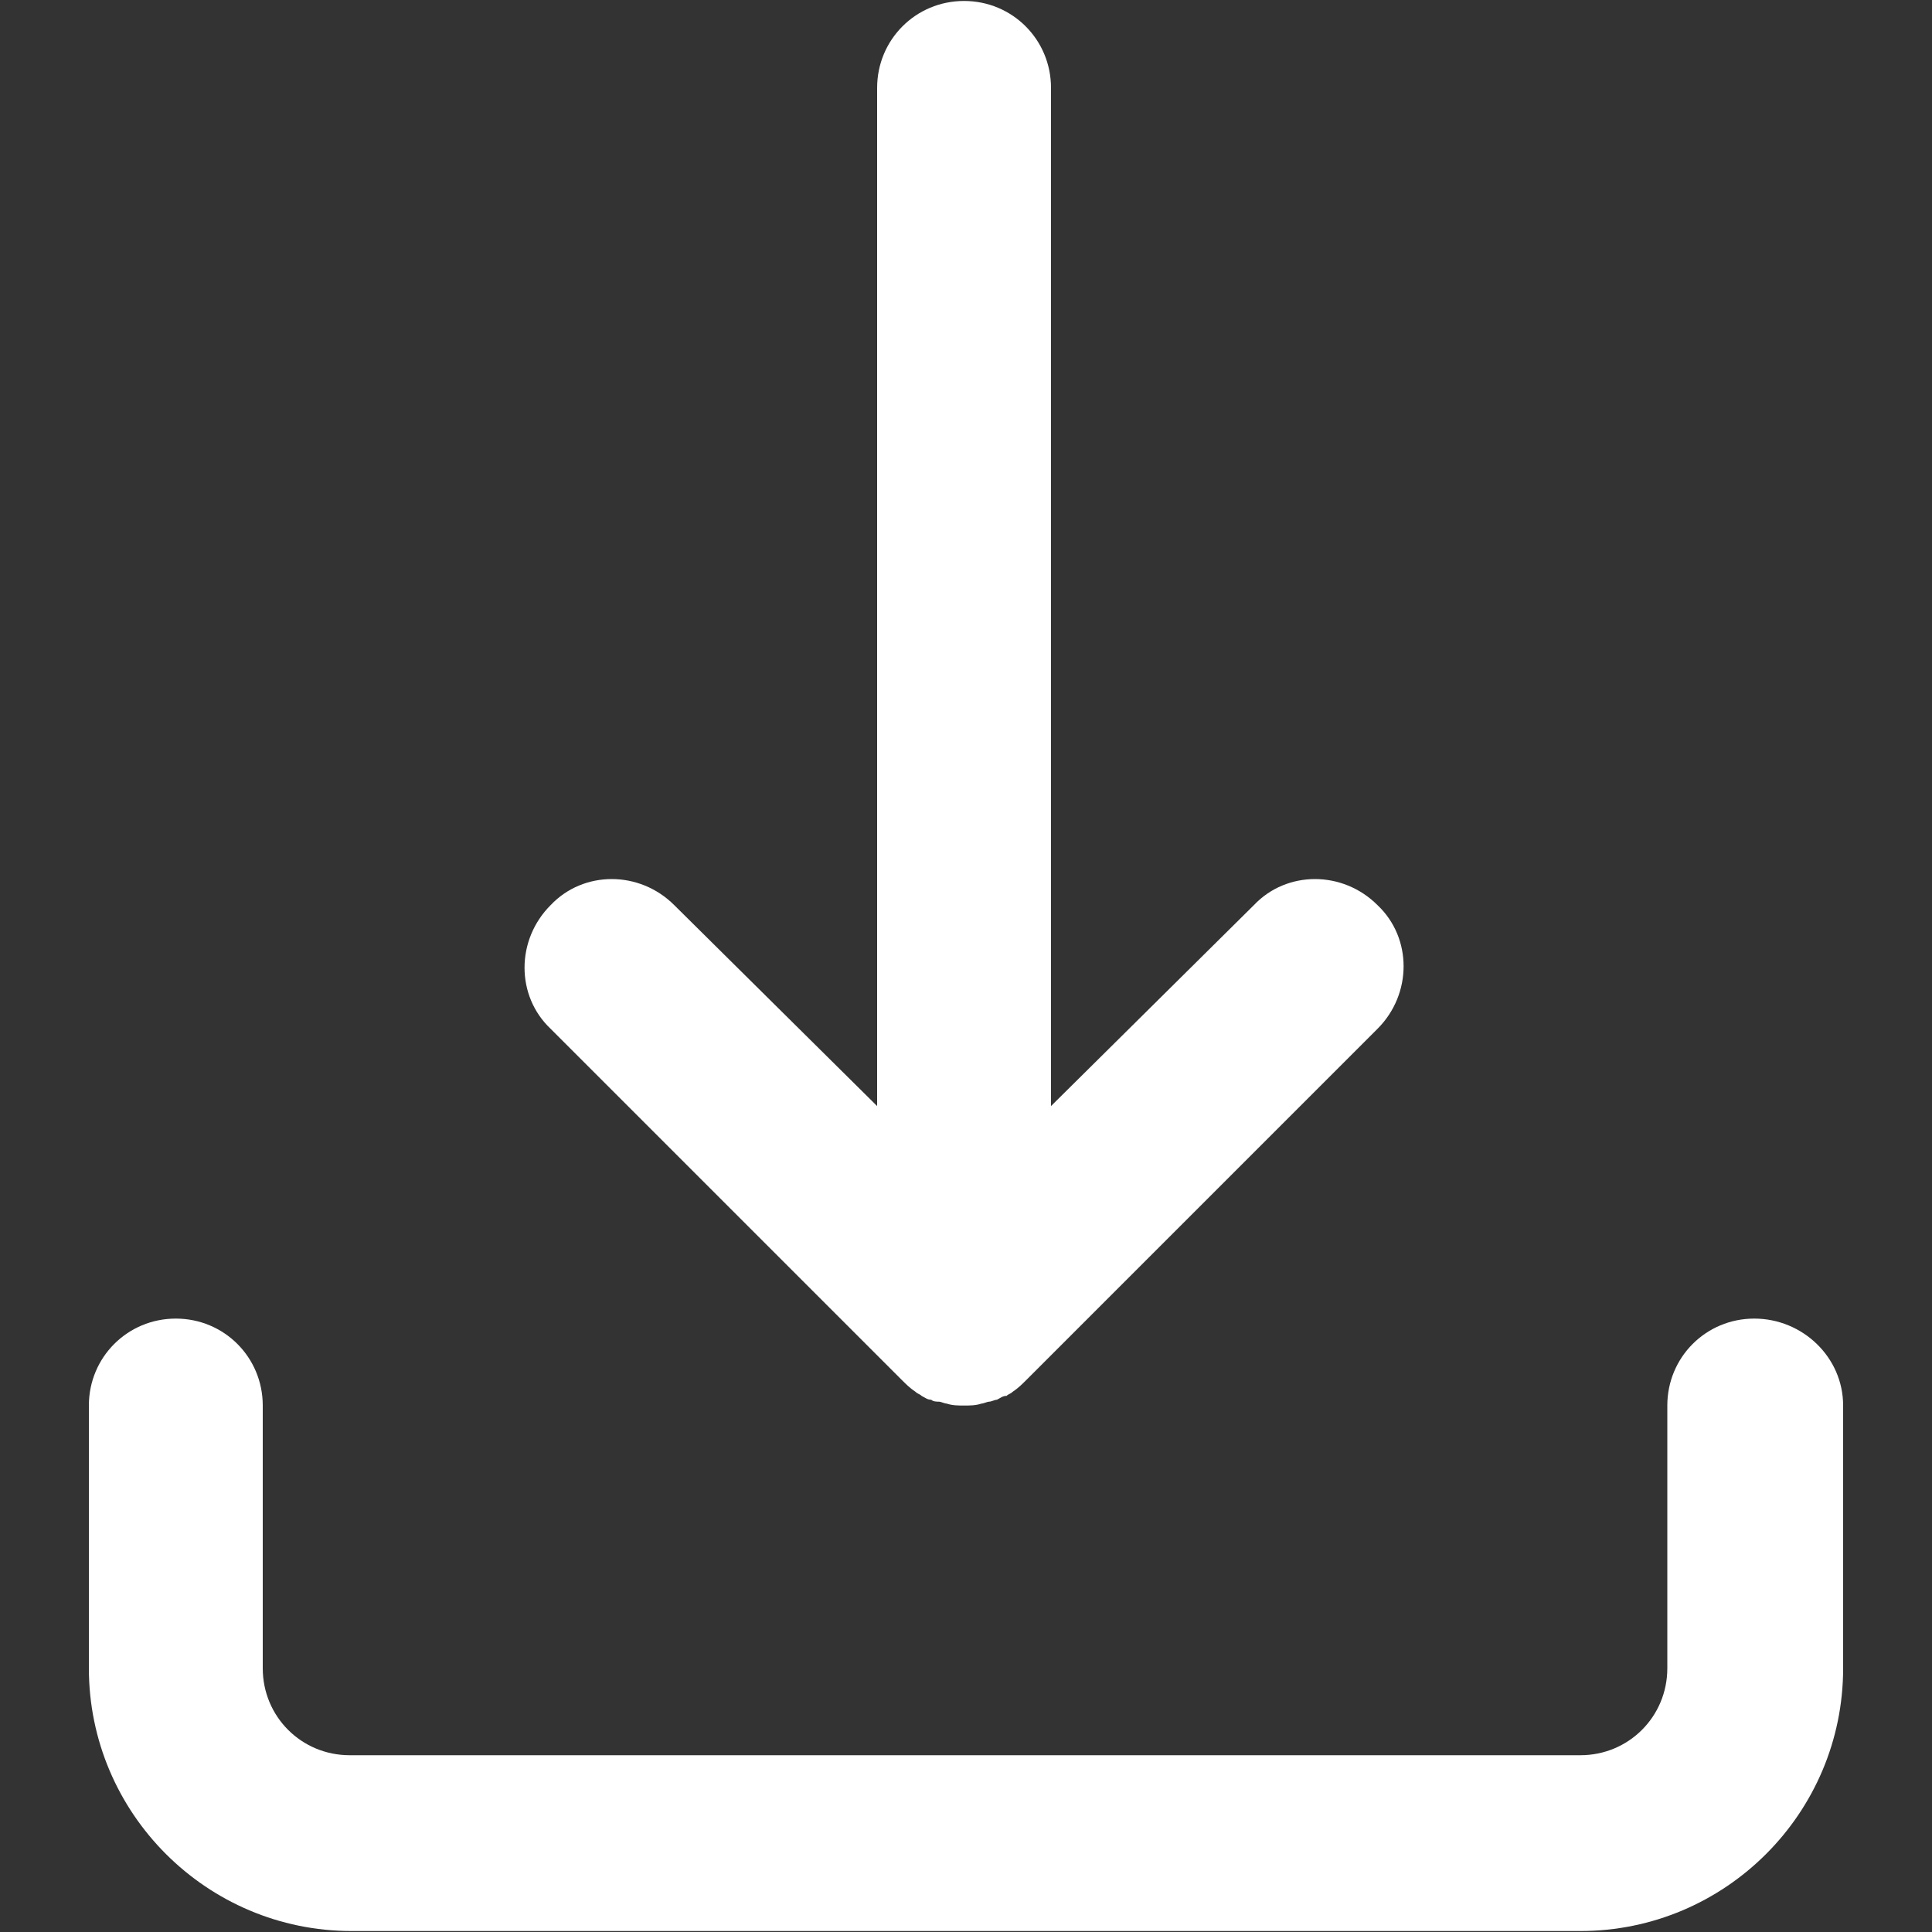 <?xml version="1.0" encoding="UTF-8"?> <svg xmlns="http://www.w3.org/2000/svg" xmlns:xlink="http://www.w3.org/1999/xlink" version="1.1" width="100px" height="100px" viewBox="0,0,256,256"><rect x="0" y="0" width="256" height="256" fill="#333333" stroke="none"/><g fill="#ffffff" fill-rule="nonzero" stroke="none" stroke-width="1" stroke-linecap="butt" stroke-linejoin="miter" stroke-miterlimit="10" stroke-dasharray="" stroke-dashoffset="0" font-family="none" font-weight="none" font-size="none" text-anchor="none" style="mix-blend-mode: normal"><g transform="translate(-0.256,0.128) scale(2.56,2.56)"><g><path d="M90.9,68.2c-2.5,0 -4.5,2 -4.5,4.5v13.6c0,2.5 -2,4.5 -4.5,4.5h-63.7c-2.5,0 -4.5,-2 -4.5,-4.5v-13.6c0,-2.5 -2,-4.5 -4.5,-4.5c-2.5,0 -4.5,2 -4.5,4.5v13.6c0,7.5 6.1,13.6 13.6,13.6h63.6c7.5,0 13.6,-6.1 13.6,-13.6v-13.6c0,-2.5 -2.1,-4.5 -4.6,-4.5z"></path><path d="M46.8,71.4c0.2,0.2 0.4,0.4 0.7,0.6c0.1,0.1 0.2,0.1 0.3,0.2c0.2,0.1 0.3,0.2 0.5,0.2c0.1,0.1 0.3,0.1 0.4,0.1c0.1,0 0.3,0.1 0.4,0.1c0.3,0.1 0.6,0.1 0.9,0.1c0.3,0 0.6,0 0.9,-0.1c0.1,0 0.3,-0.1 0.4,-0.1c0.1,0 0.3,-0.1 0.4,-0.1c0.2,-0.1 0.3,-0.2 0.5,-0.2c0.1,-0.1 0.2,-0.1 0.3,-0.2c0.3,-0.2 0.5,-0.4 0.7,-0.6l18.2,-18.2c1.8,-1.8 1.8,-4.7 0,-6.4c-1.8,-1.8 -4.7,-1.8 -6.4,0l-10.5,10.4v-52.7c0,-2.5 -2,-4.5 -4.5,-4.5c-2.5,0 -4.5,2 -4.5,4.5v52.7l-10.5,-10.4c-1.8,-1.8 -4.7,-1.8 -6.4,0c-1.8,1.8 -1.8,4.7 0,6.4z"></path></g></g></g></svg> 